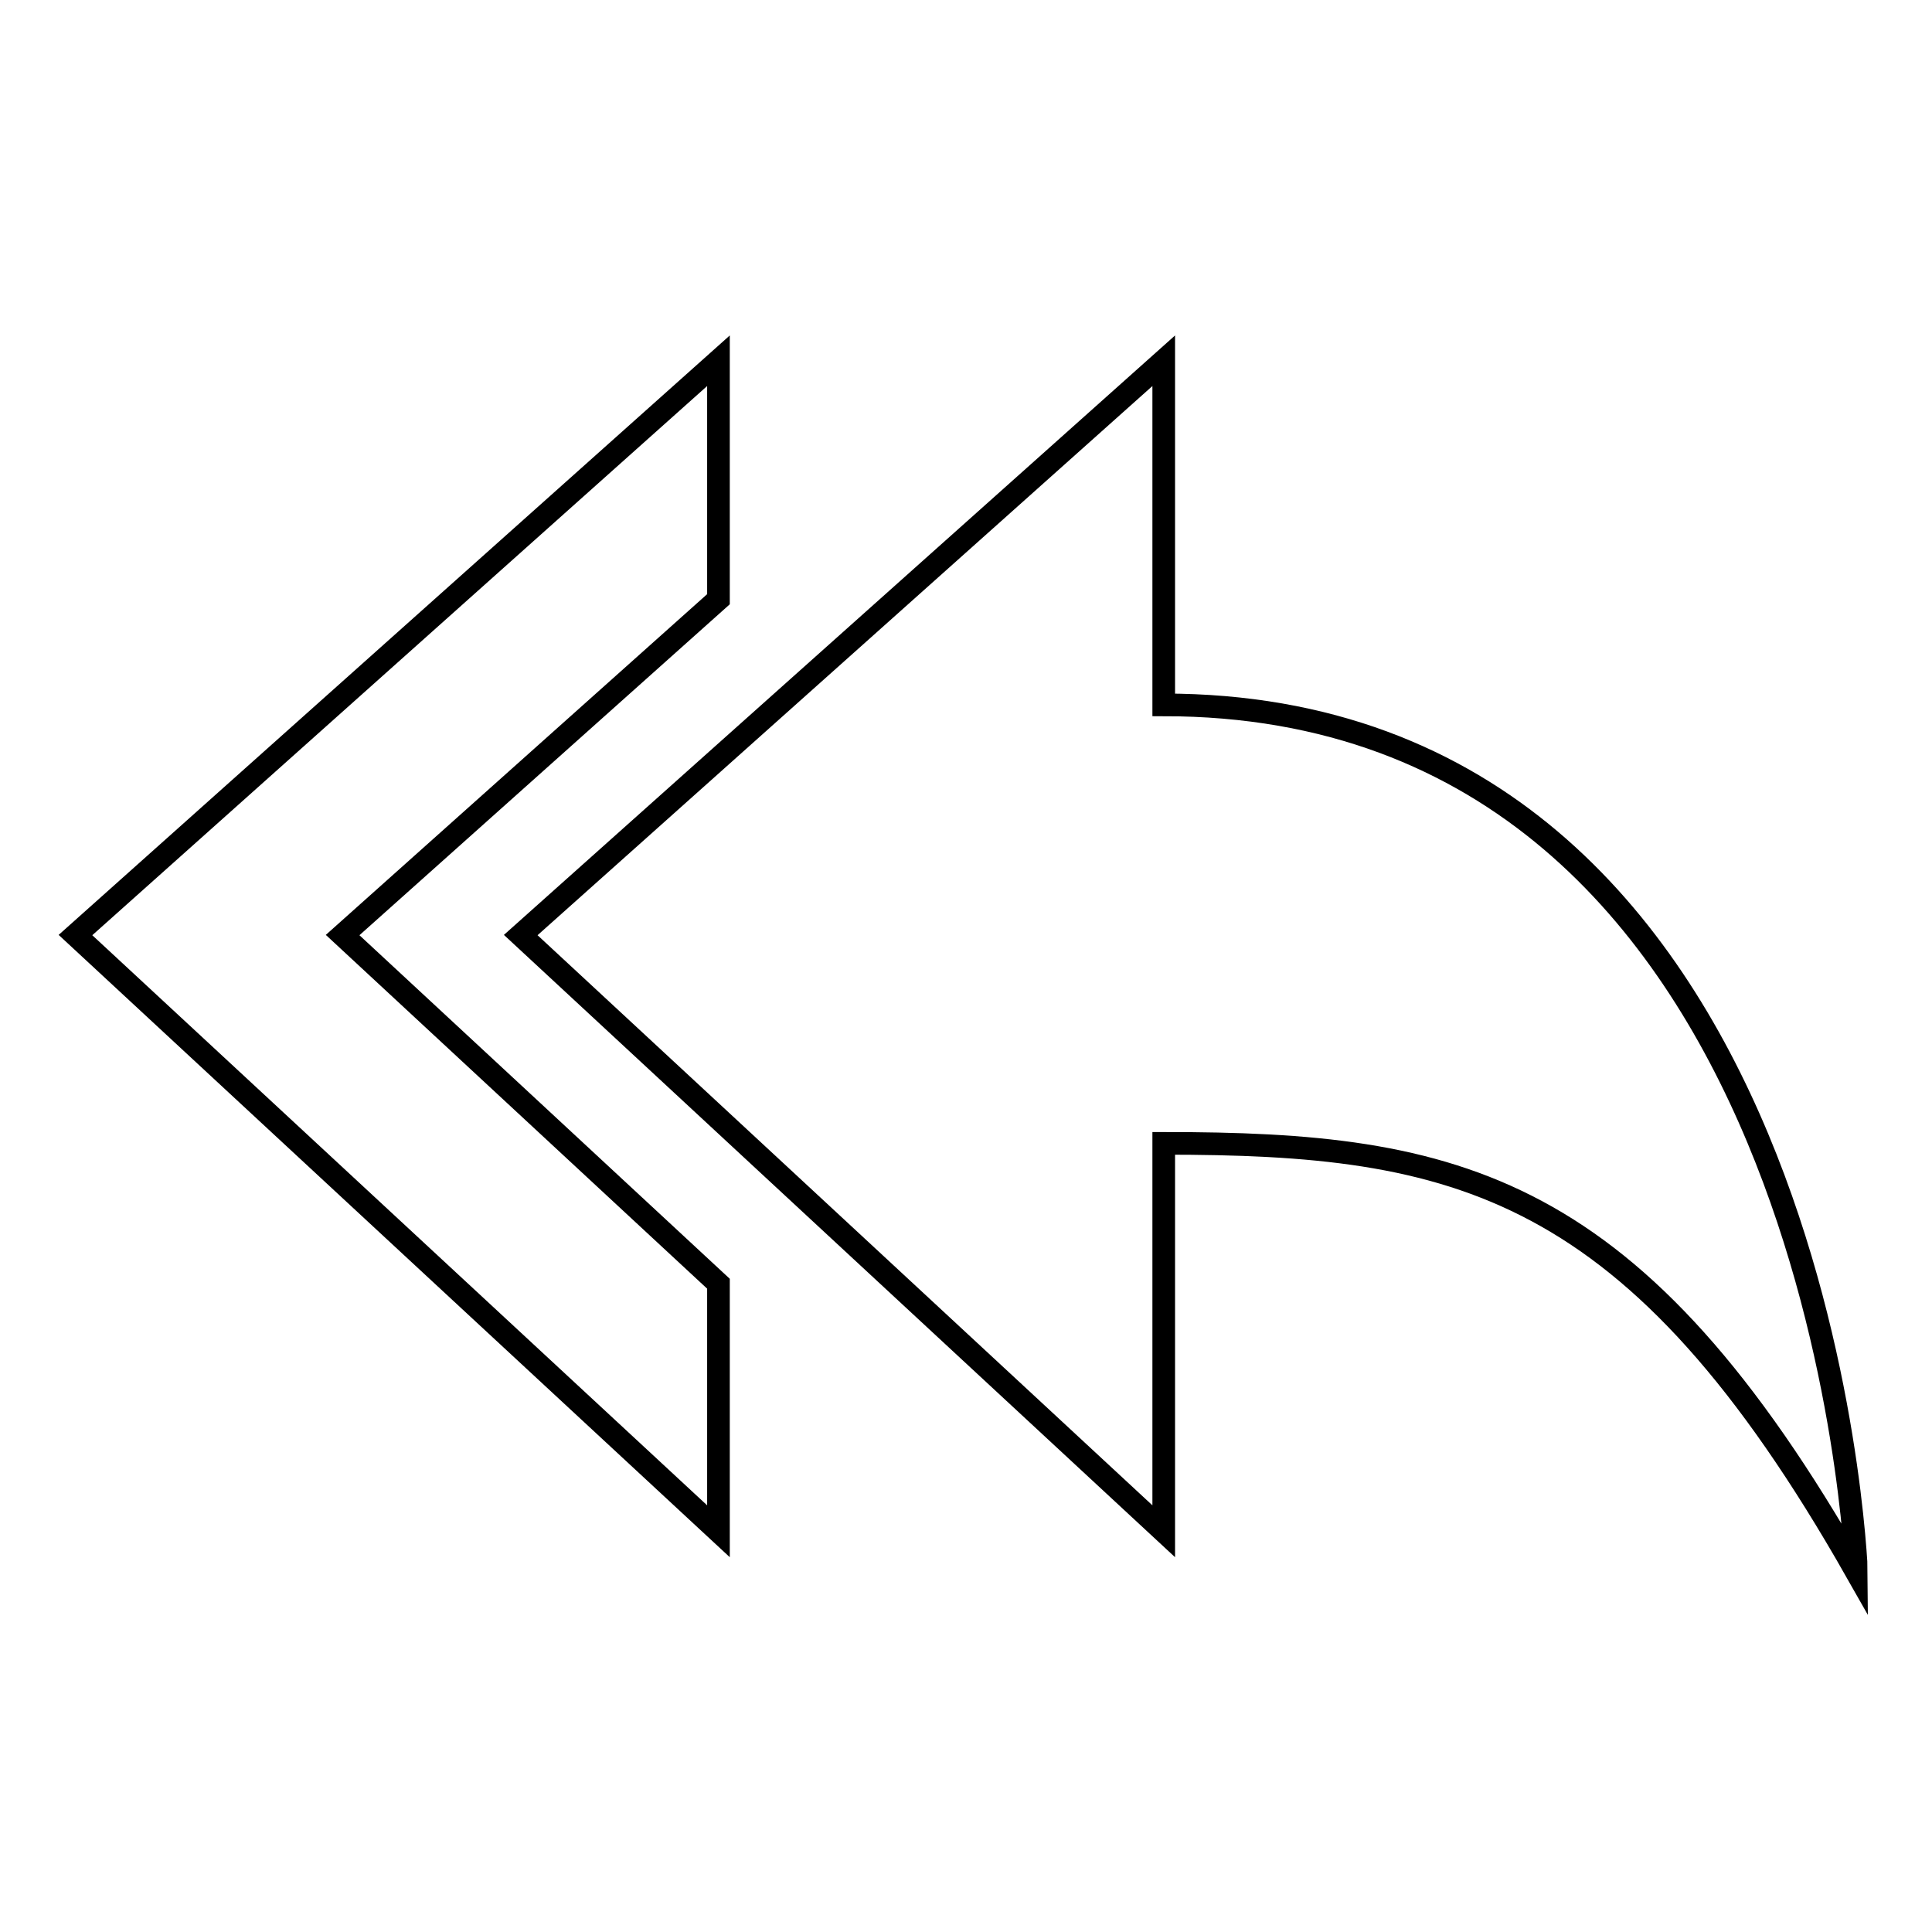 <?xml version="1.0" encoding="utf-8"?>
<!-- Svg Vector Icons : http://www.onlinewebfonts.com/icon -->
<!DOCTYPE svg PUBLIC "-//W3C//DTD SVG 1.1//EN" "http://www.w3.org/Graphics/SVG/1.1/DTD/svg11.dtd">
<svg version="1.1" xmlns="http://www.w3.org/2000/svg" xmlns:xlink="http://www.w3.org/1999/xlink" x="0px" y="0px" viewBox="0 0 256 256" enable-background="new 0 0 256 256" xml:space="preserve">
<g><g><g><path stroke-width="3" fill-opacity="0" stroke="#000000"  d="M95.2,79.4V47.8L10,123.9l85.2,79v-32.8l-49.8-46.2L95.2,79.4z M154.2,93.4V47.8L69,123.9l85.2,79v-51.4c38.8,0,62.4,5,91.8,56.8C246,208.2,241.7,93.4,154.2,93.4L154.2,93.4z"/></g></g></g>
</svg>